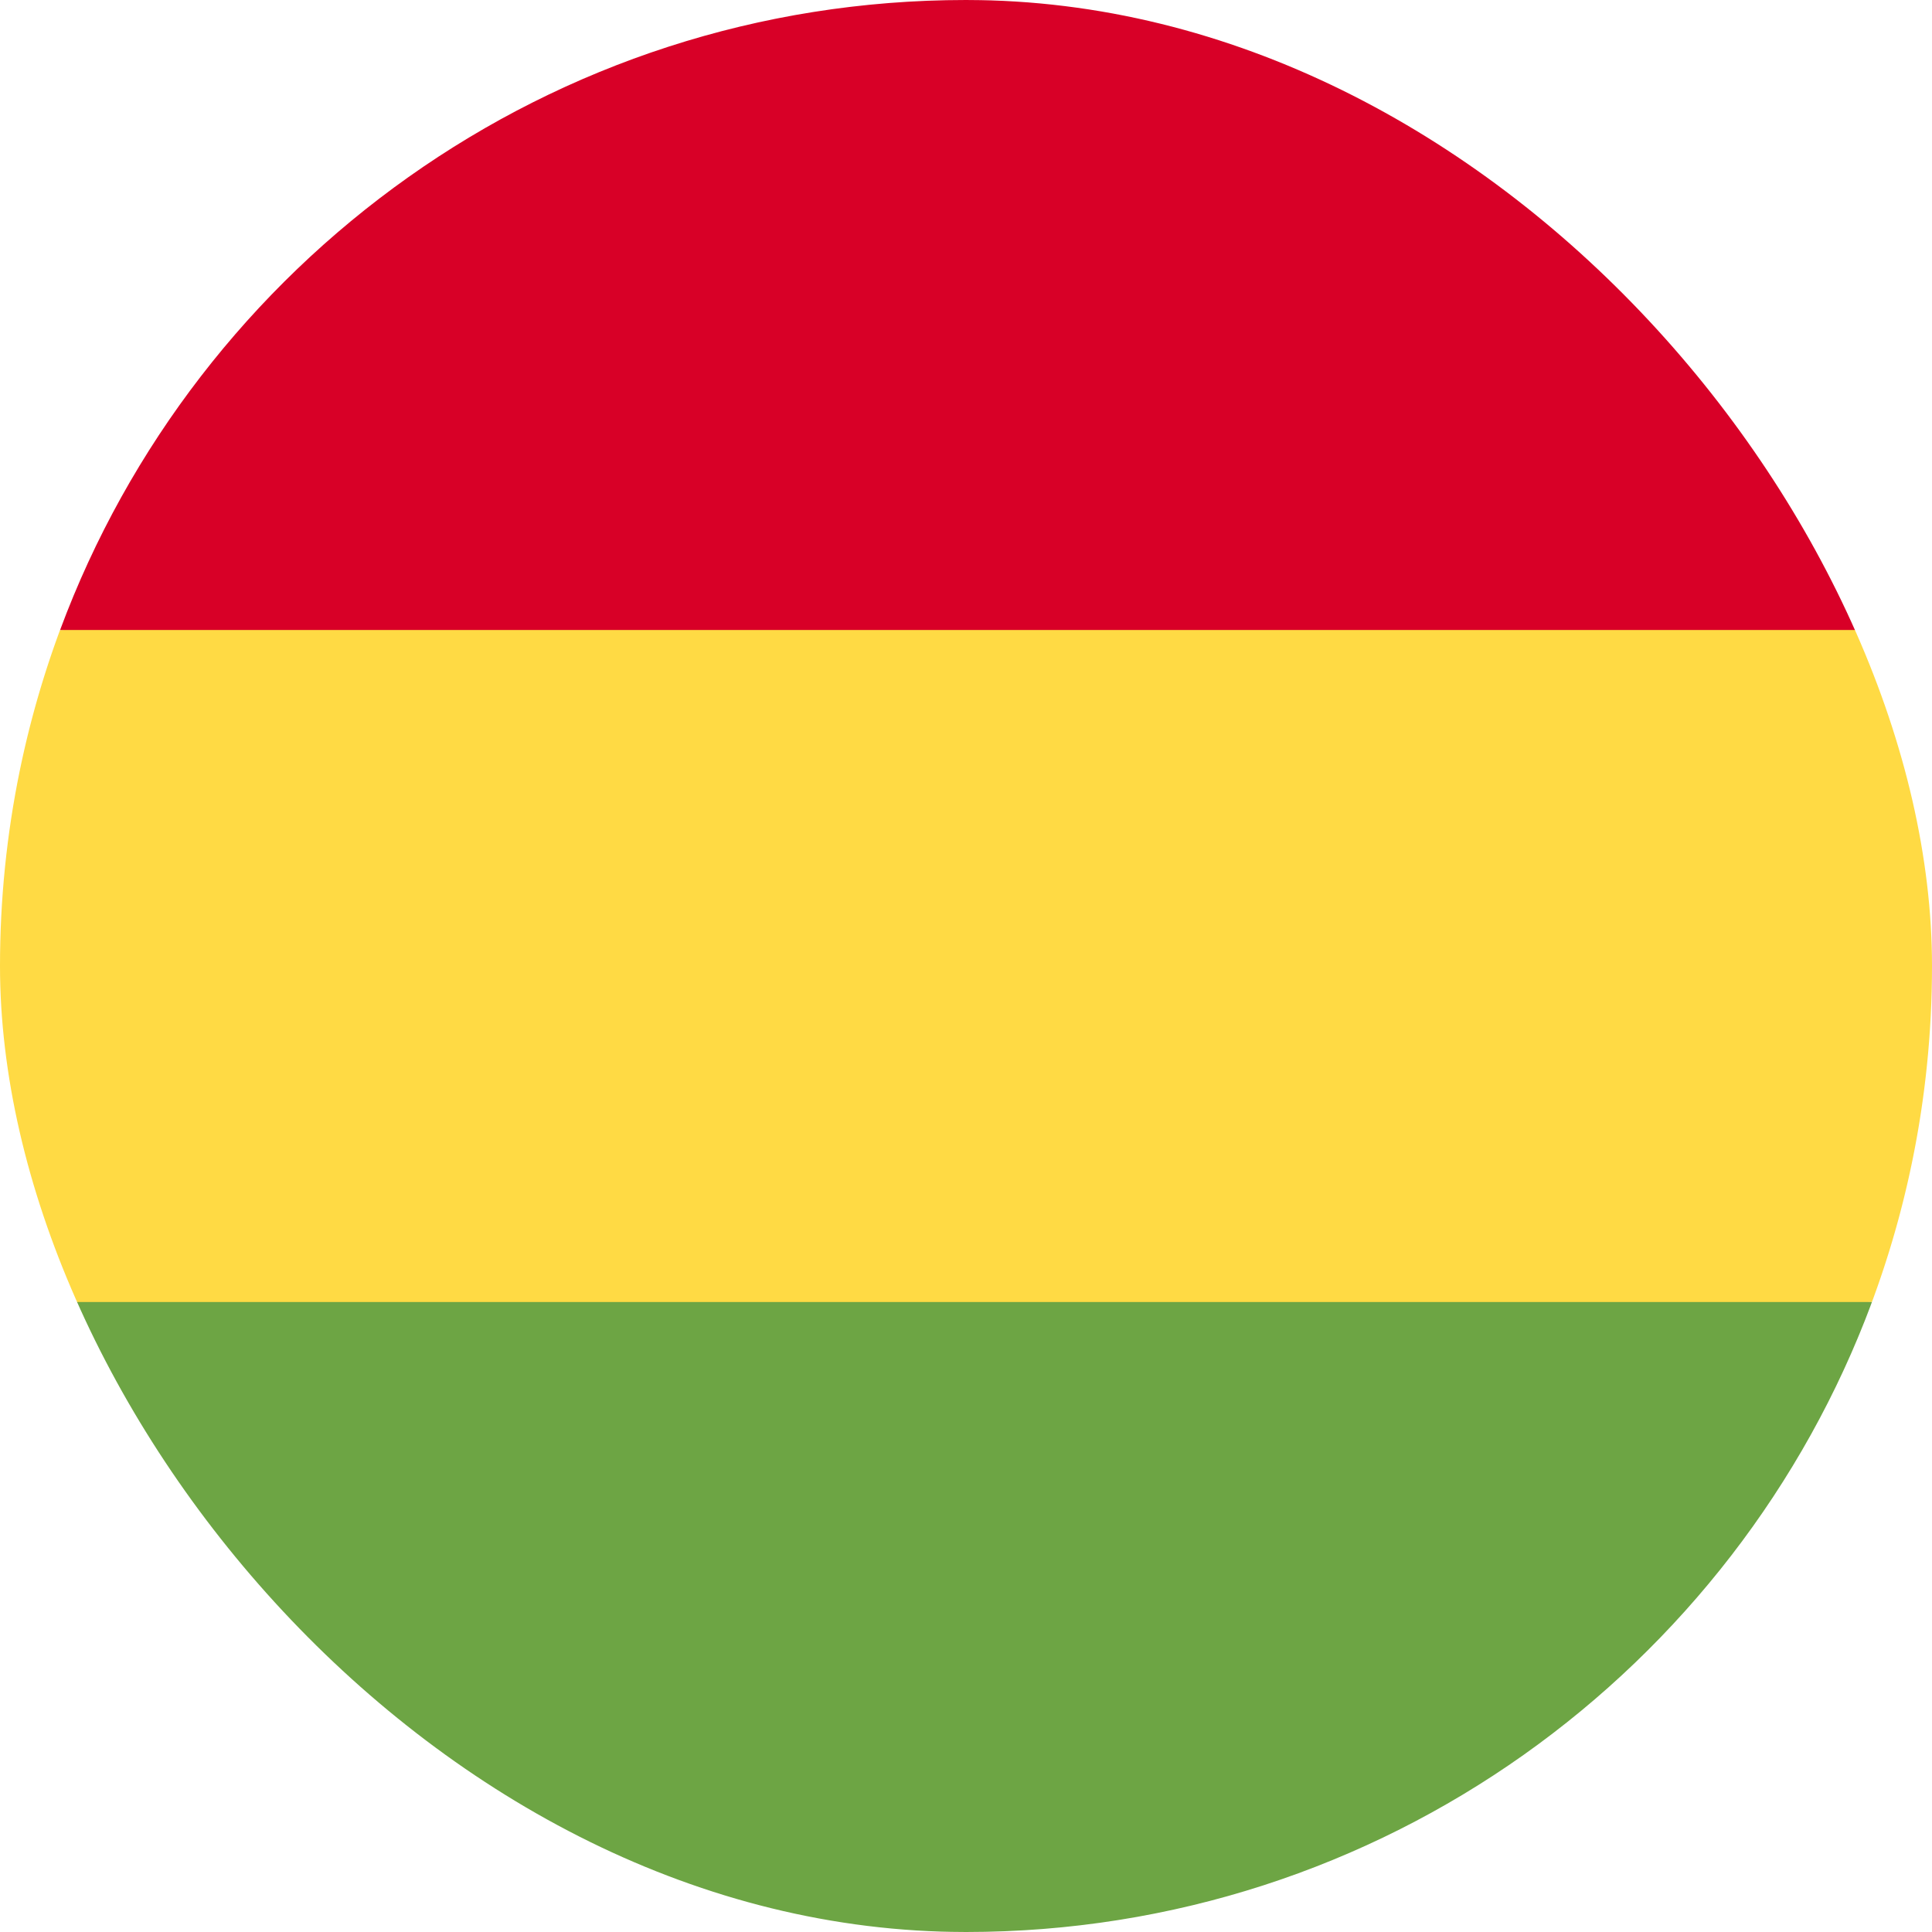 <svg width="28" height="28" viewBox="0 0 28 28" fill="none" xmlns="http://www.w3.org/2000/svg"><g clip-path="url(#a)"><path d="M28 14c0-1.713-.308-3.353-.87-4.87L14 8.521l-13.13.61A13.969 13.969 0 0 0 0 14c0 1.712.308 3.353.87 4.87l13.13.608 13.13-.609c.562-1.516.87-3.157.87-4.87Z" fill="#FFDA44"/><path d="M14 28c6.02 0 11.151-3.8 13.13-9.13H.87C2.85 24.2 7.981 28 14.001 28Z" fill="#6DA544"/><path d="M.871 9.13H27.13C25.15 3.8 20.02 0 14 0 7.98 0 2.85 3.8.871 9.13Z" fill="#D80027"/></g><defs><clipPath id="a"><rect width="28" height="28" rx="14" fill="#fff"/></clipPath></defs></svg>